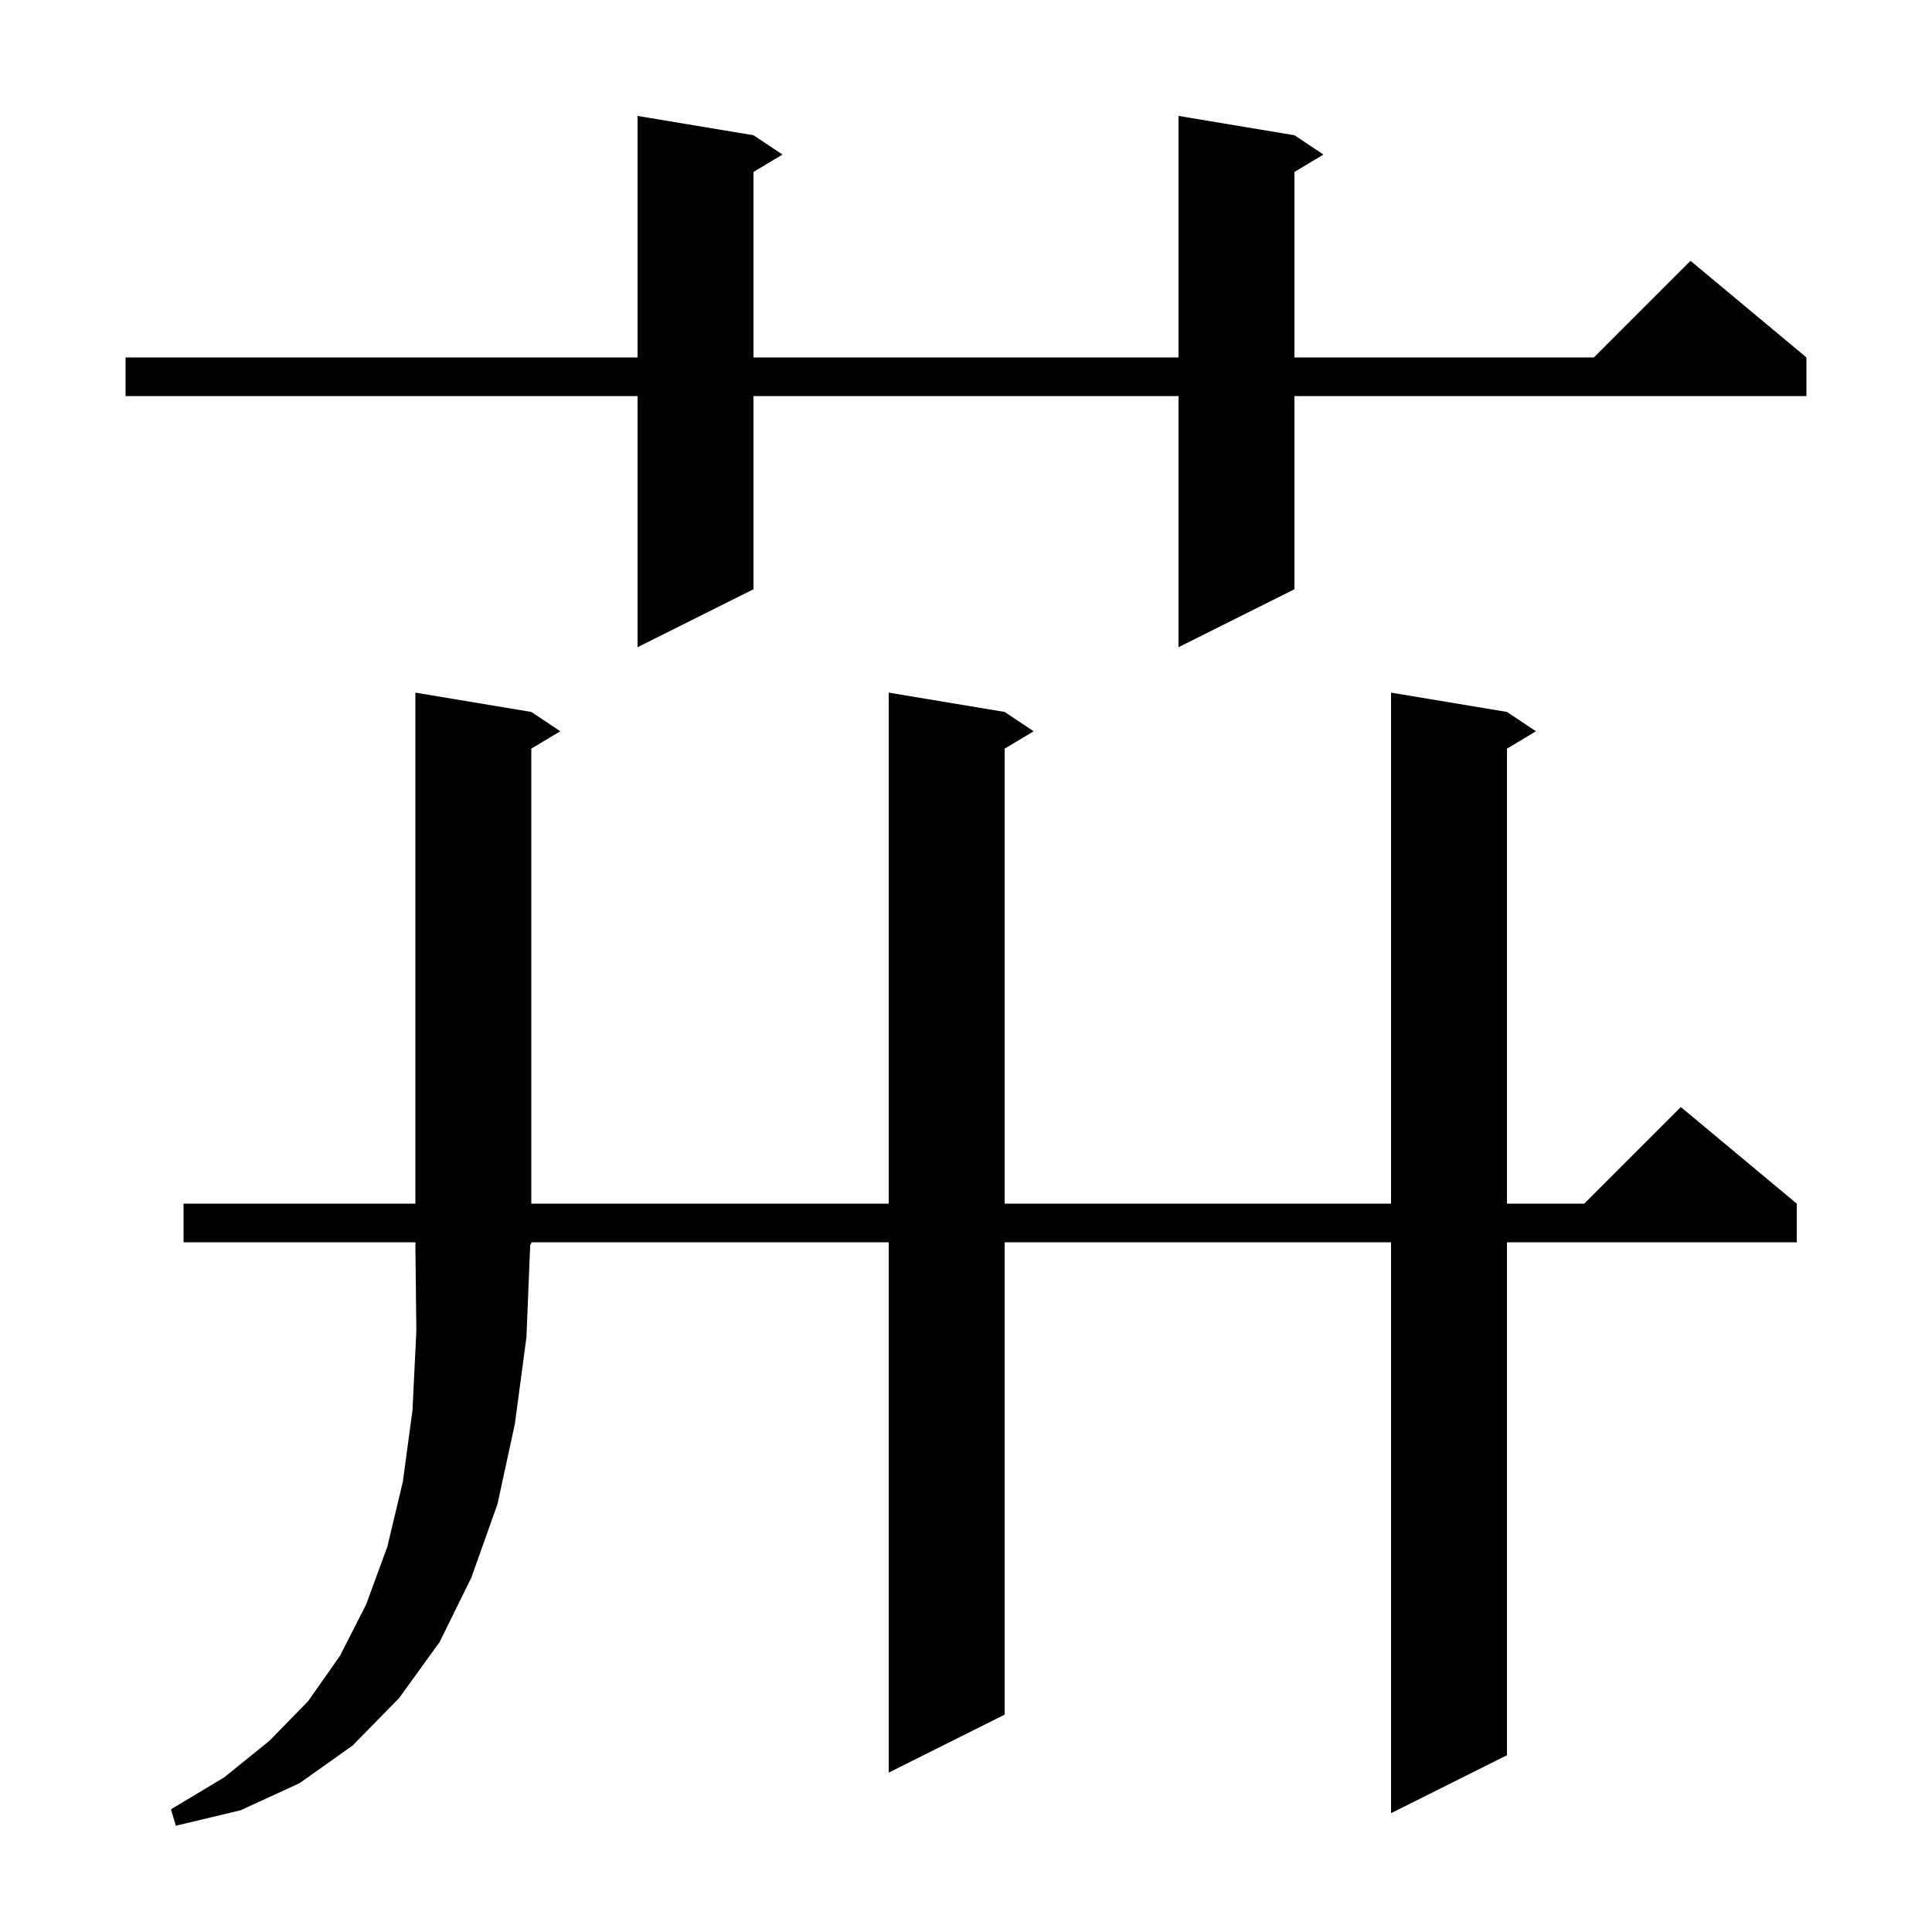 <svg xmlns="http://www.w3.org/2000/svg" xmlns:xlink="http://www.w3.org/1999/xlink" version="1.1" baseProfile="full" viewBox="0 0 200 200" width="200" height="200"><g fill="currentColor"><path d="M 54.5 138.4 L 53.3 147.4 L 51.5 155.7 L 48.8 163.3 L 45.5 170.0 L 41.3 175.8 L 36.5 180.7 L 31.0 184.6 L 24.9 187.4 L 18.2 189.0 L 17.7 187.3 L 23.2 184.0 L 27.9 180.2 L 31.9 176.1 L 35.2 171.4 L 37.9 166.1 L 40.1 160.1 L 41.7 153.4 L 42.7 146.0 L 43.1 137.8 L 43.0 128.8 L 43.067 128.798 L 43.0 128.7 L 43.0 128.6 L 19.0 128.6 L 19.0 124.6 L 43.0 124.6 L 43.0 71.7 L 55.0 73.7 L 58.0 75.7 L 55.0 77.5 L 55.0 124.6 L 92.0 124.6 L 92.0 71.7 L 104.0 73.7 L 107.0 75.7 L 104.0 77.5 L 104.0 124.6 L 144.0 124.6 L 144.0 71.7 L 156.0 73.7 L 159.0 75.7 L 156.0 77.5 L 156.0 124.6 L 164.0 124.6 L 174.0 114.6 L 186.0 124.6 L 186.0 128.6 L 156.0 128.6 L 156.0 181.7 L 144.0 187.7 L 144.0 128.6 L 104.0 128.6 L 104.0 177.5 L 92.0 183.5 L 92.0 128.6 L 55.0 128.6 L 55.0 128.7 L 54.885 128.867 Z M 134.0 14.0 L 137.0 16.0 L 134.0 17.8 L 134.0 37.0 L 165.0 37.0 L 175.0 27.0 L 187.0 37.0 L 187.0 41.0 L 134.0 41.0 L 134.0 61.0 L 122.0 67.0 L 122.0 41.0 L 78.0 41.0 L 78.0 61.0 L 66.0 67.0 L 66.0 41.0 L 13.0 41.0 L 13.0 37.0 L 66.0 37.0 L 66.0 12.0 L 78.0 14.0 L 81.0 16.0 L 78.0 17.8 L 78.0 37.0 L 122.0 37.0 L 122.0 12.0 Z "/></g></svg>